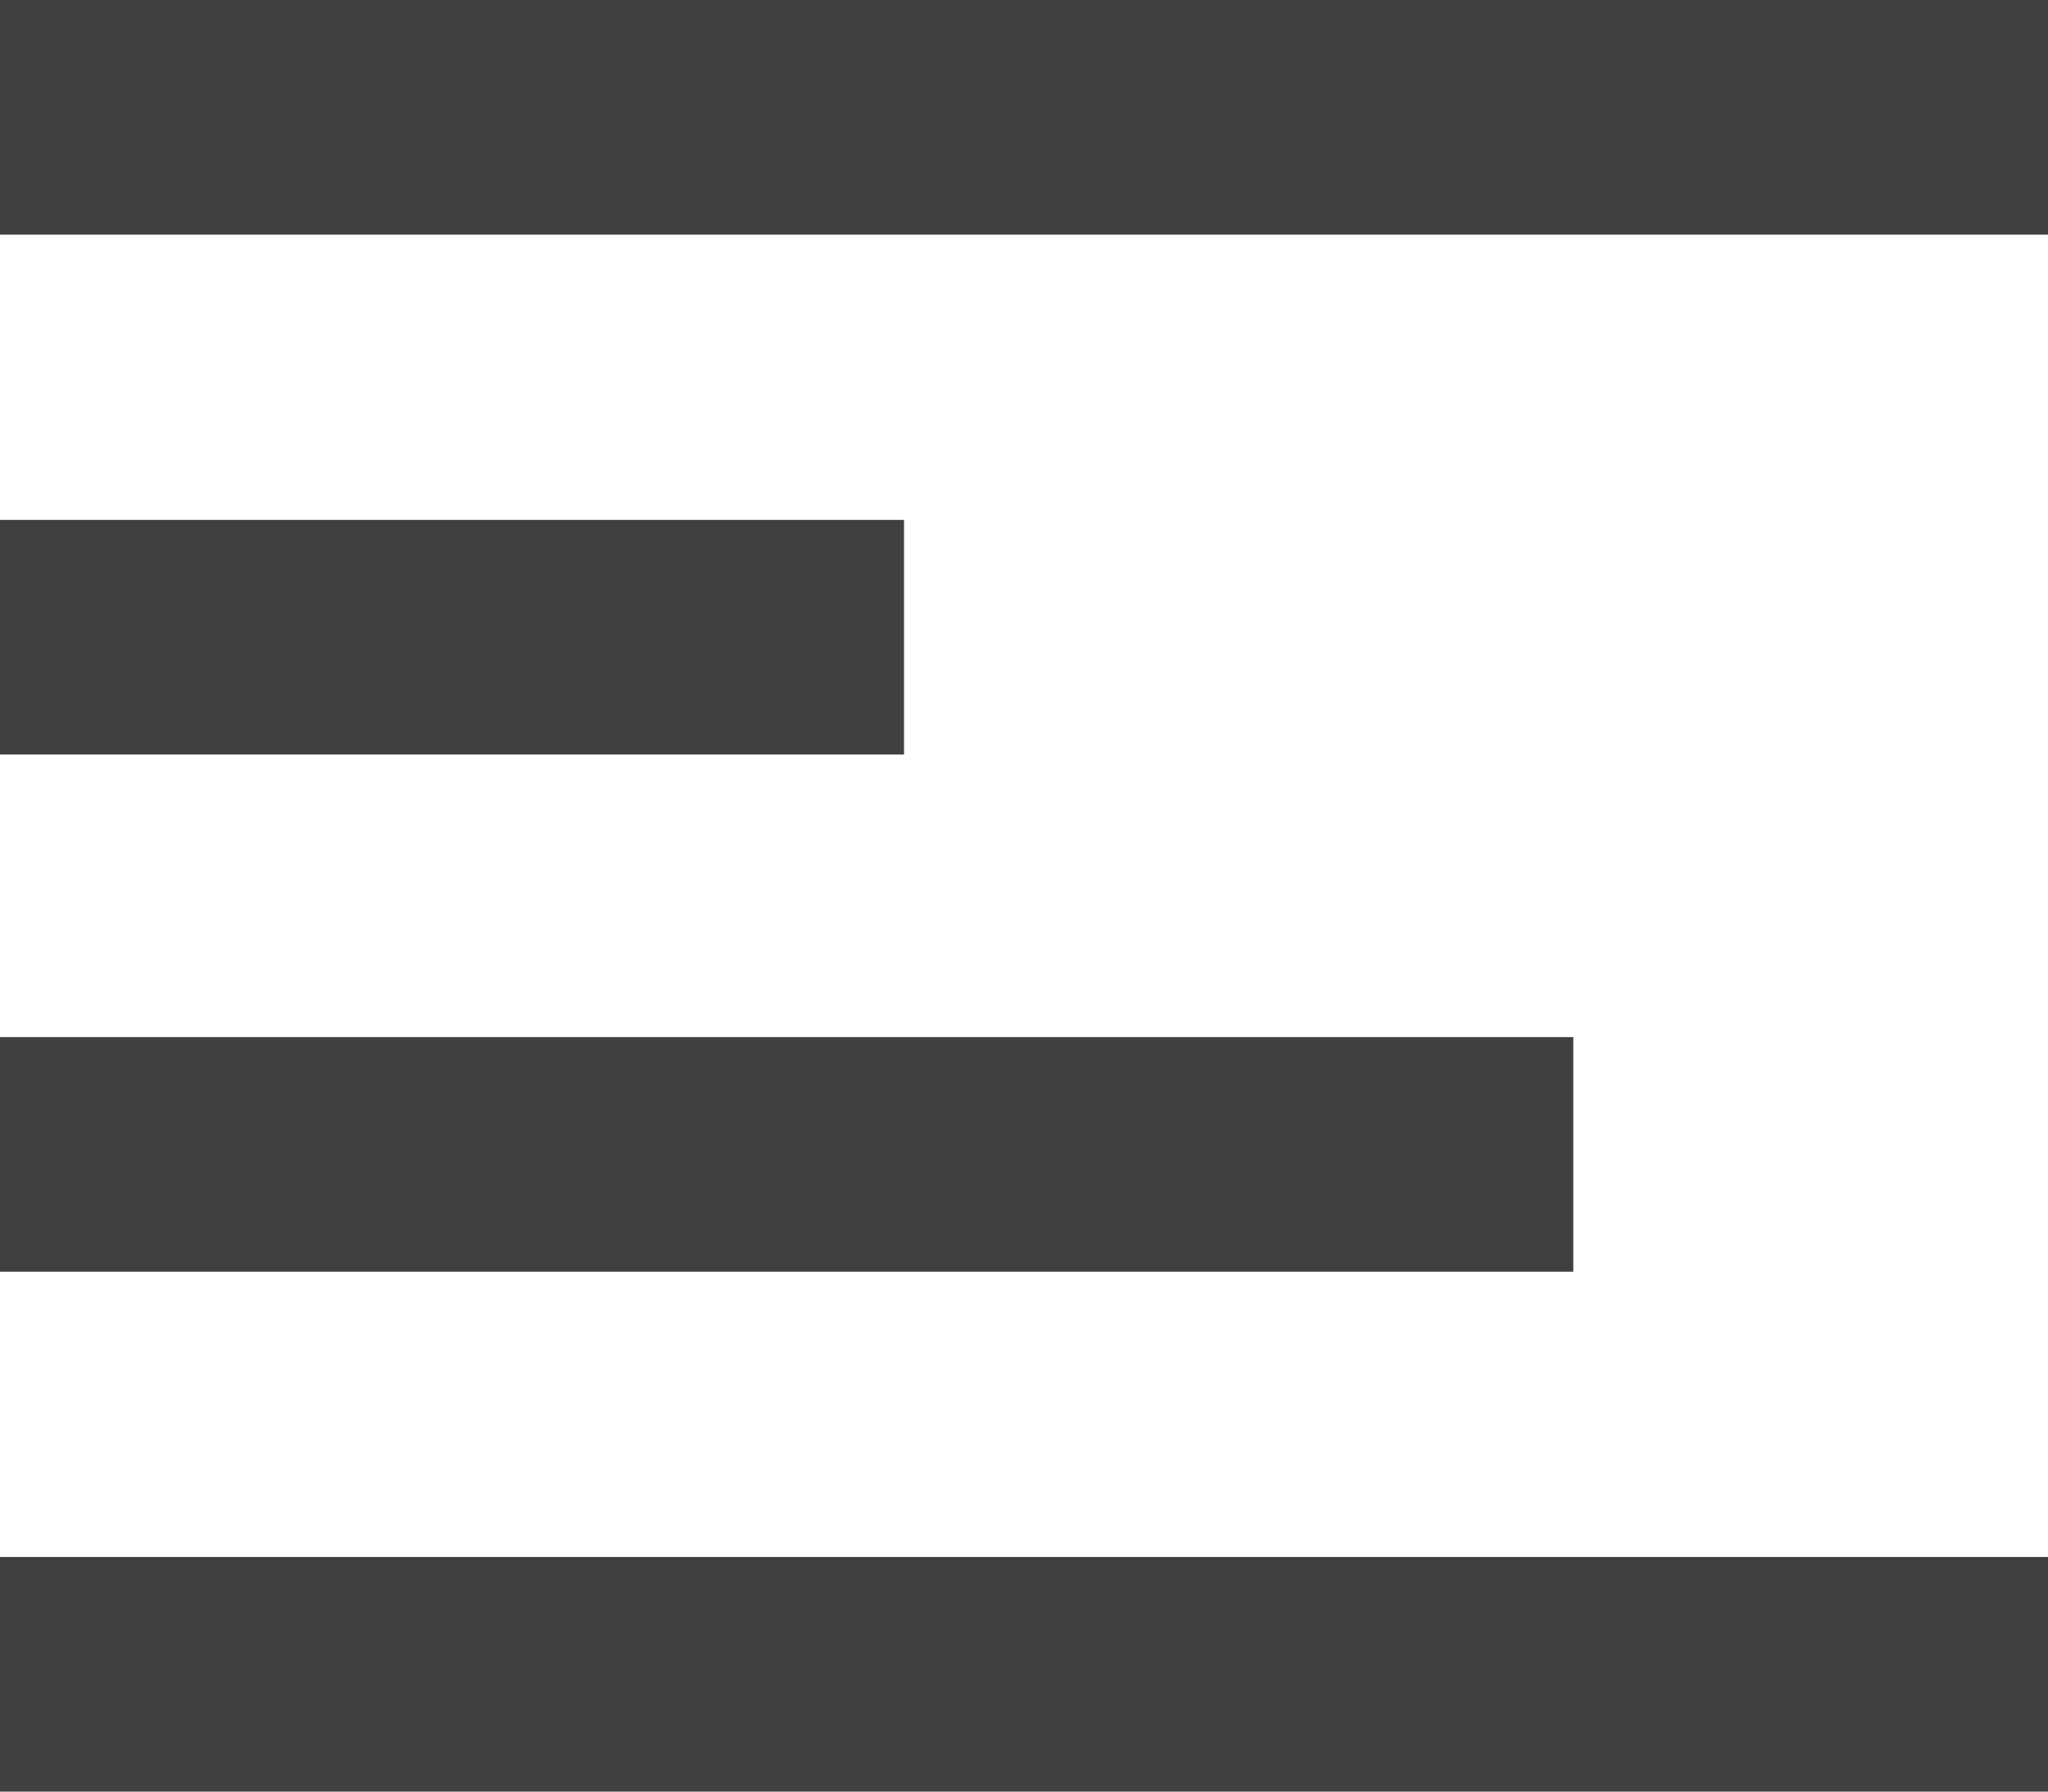 <svg
 xmlns="http://www.w3.org/2000/svg"
 xmlns:xlink="http://www.w3.org/1999/xlink"
 width="24px" height="21px">
<path fill-rule="evenodd"  fill="rgb(64, 64, 64)"
 d="M0.000,21.000 L0.000,18.250 L24.000,18.250 L24.000,21.000 L0.000,21.000 ZM0.000,-0.000 L24.000,-0.000 L24.000,2.750 L0.000,2.750 L0.000,-0.000 ZM10.594,8.844 L0.000,8.844 L0.000,6.094 L10.594,6.094 L10.594,8.844 ZM18.437,14.906 L0.000,14.906 L0.000,12.156 L18.437,12.156 L18.437,14.906 Z"/>
</svg>

